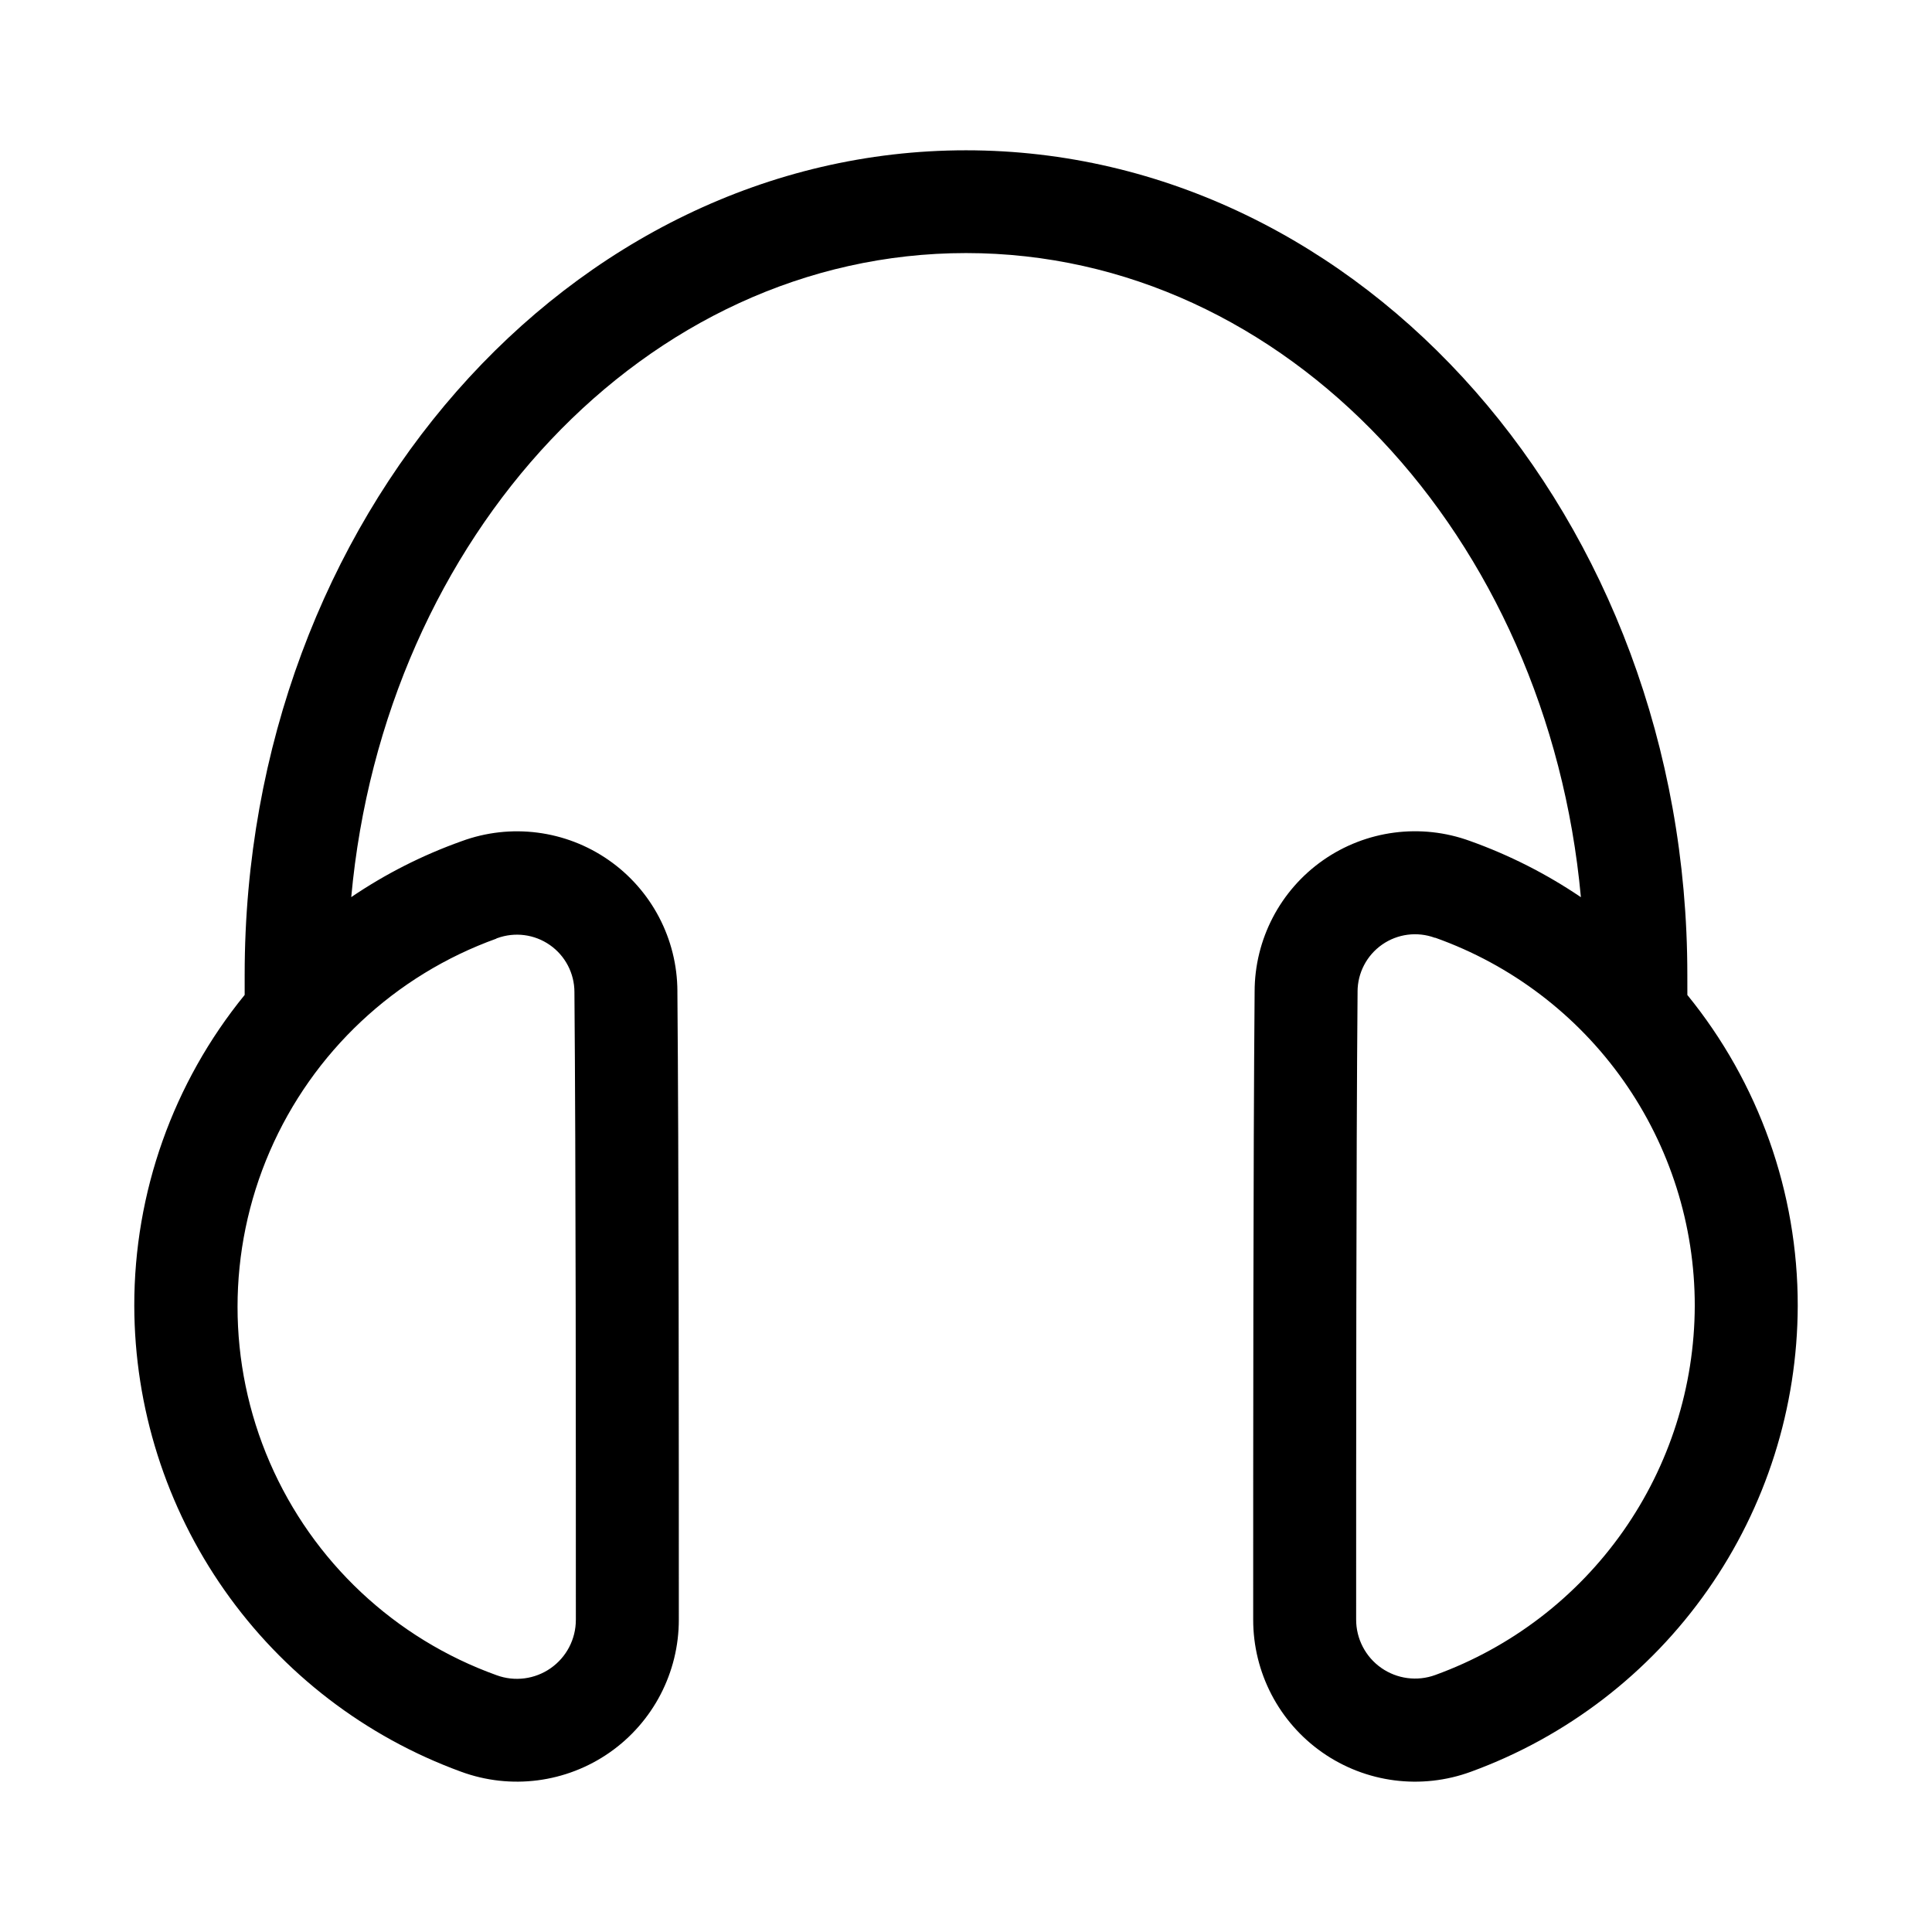 <?xml version="1.0" encoding="UTF-8"?>
<!-- Uploaded to: ICON Repo, www.iconrepo.com, Generator: ICON Repo Mixer Tools -->
<svg fill="#000000" width="800px" height="800px" version="1.1" viewBox="144 144 512 512" xmlns="http://www.w3.org/2000/svg">
 <path d="m591.16 402.28c0-121.05-86.215-218.45-191.16-218.45-104.95 0-191.16 97.395-191.16 218.45v5.383c-18.961 23.27-29.293 52.375-29.254 82.391 0.062 26.969 8.402 53.266 23.887 75.344 15.484 22.082 37.371 38.875 62.707 48.121 13.172 4.848 27.883 2.941 39.391-5.098 11.504-8.039 18.348-21.203 18.324-35.238 0-44.461 0-122.03-0.379-166.48h0.004c-0.039-13.883-6.852-26.871-18.25-34.793-11.395-7.922-25.941-9.781-38.965-4.977-10.328 3.68-20.148 8.656-29.223 14.812 8.723-95.453 77.902-170.68 162.92-170.68s154.2 75.18 162.95 170.7c-9.125-6.184-18.996-11.188-29.379-14.895-13.035-4.758-27.574-2.856-38.949 5.102-11.371 7.957-18.141 20.965-18.137 34.844-0.379 44.336-0.379 121.91-0.379 166.37-0.023 14.035 6.82 27.199 18.328 35.238 11.504 8.039 26.215 9.945 39.391 5.098 25.332-9.246 47.219-26.039 62.703-48.121 15.488-22.078 23.824-48.375 23.887-75.344 0.039-30.008-10.297-59.109-29.25-82.375zm-315.54-9.652h0.141c4.672-1.711 9.883-1.035 13.961 1.812s6.508 7.512 6.508 12.484v0.109c0.379 44.398 0.379 121.86 0.379 166.26h-0.004c0 5.102-2.492 9.883-6.68 12.805-4.184 2.922-9.531 3.613-14.32 1.852-26.969-9.688-48.727-30.102-60.113-56.398-11.387-26.297-11.387-56.129 0-82.426 11.387-26.297 33.145-46.711 60.113-56.398zm317.51 97.426c-0.059 21.387-6.688 42.234-18.984 59.734-12.297 17.496-29.668 30.797-49.77 38.098-4.793 1.758-10.148 1.055-14.328-1.875-4.184-2.93-6.668-7.723-6.656-12.828 0-44.383 0-121.86 0.379-166.26v-0.109h-0.004c0-4.977 2.43-9.637 6.508-12.484 4.078-2.848 9.293-3.523 13.961-1.812h0.141c20.129 7.172 37.539 20.398 49.852 37.863 12.309 17.461 18.914 38.305 18.902 59.672z" fill-rule="evenodd"/>
</svg>